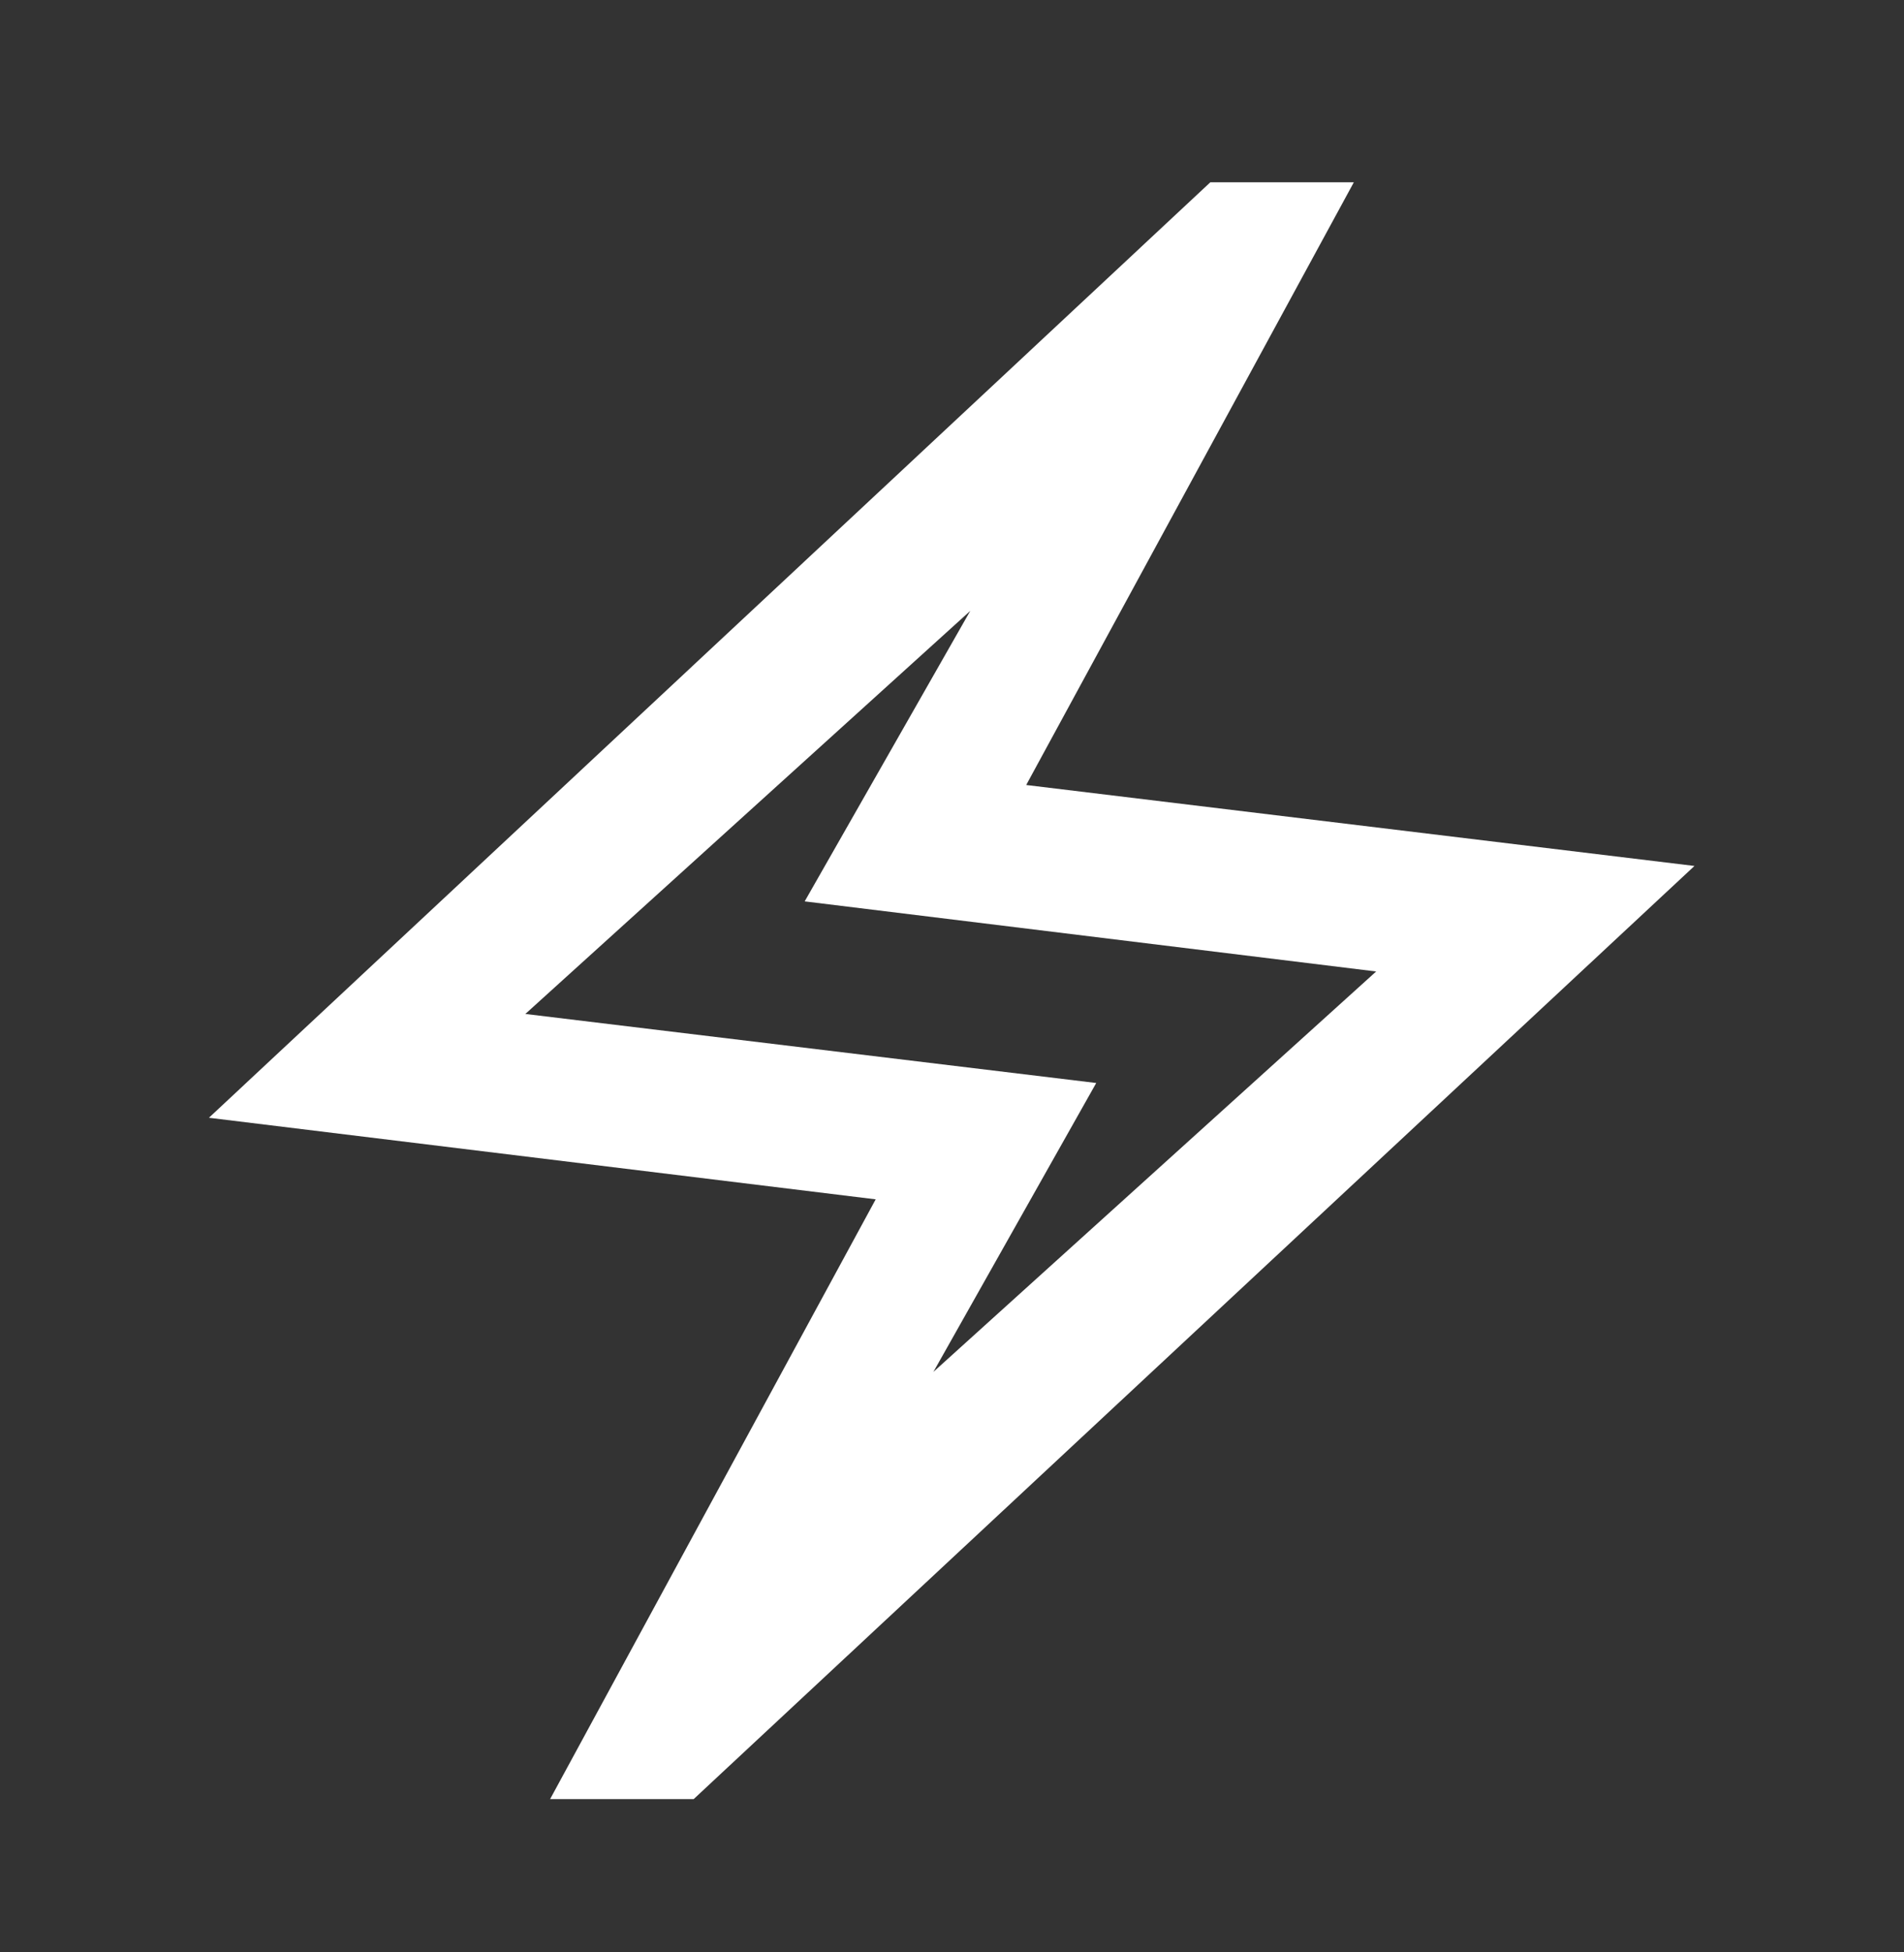 <svg xmlns="http://www.w3.org/2000/svg" width="40" height="41" viewBox="0 0 40 41" fill="none"><rect x="0" y="0" width="40" height="41" fill="#333333" stroke="none"/><mask id="mask0_10_43" style="mask-type:alpha" maskUnits="userSpaceOnUse" x="0" y="0" width="40" height="41"><rect y="0.807" width="40" height="40" fill="#D9D9D9"></rect></mask><g mask="url(#mask0_10_43)"><path d="M11.557 37.781L18.397 25.186L4.389 23.473L25.427 3.828H28.442L21.559 16.485L35.598 18.185L14.573 37.781H11.557ZM19.609 28.81L28.911 20.401L16.905 18.929L20.384 12.828L11.037 21.293L23.03 22.743L19.609 28.81Z" fill="white"></path></g></svg>
